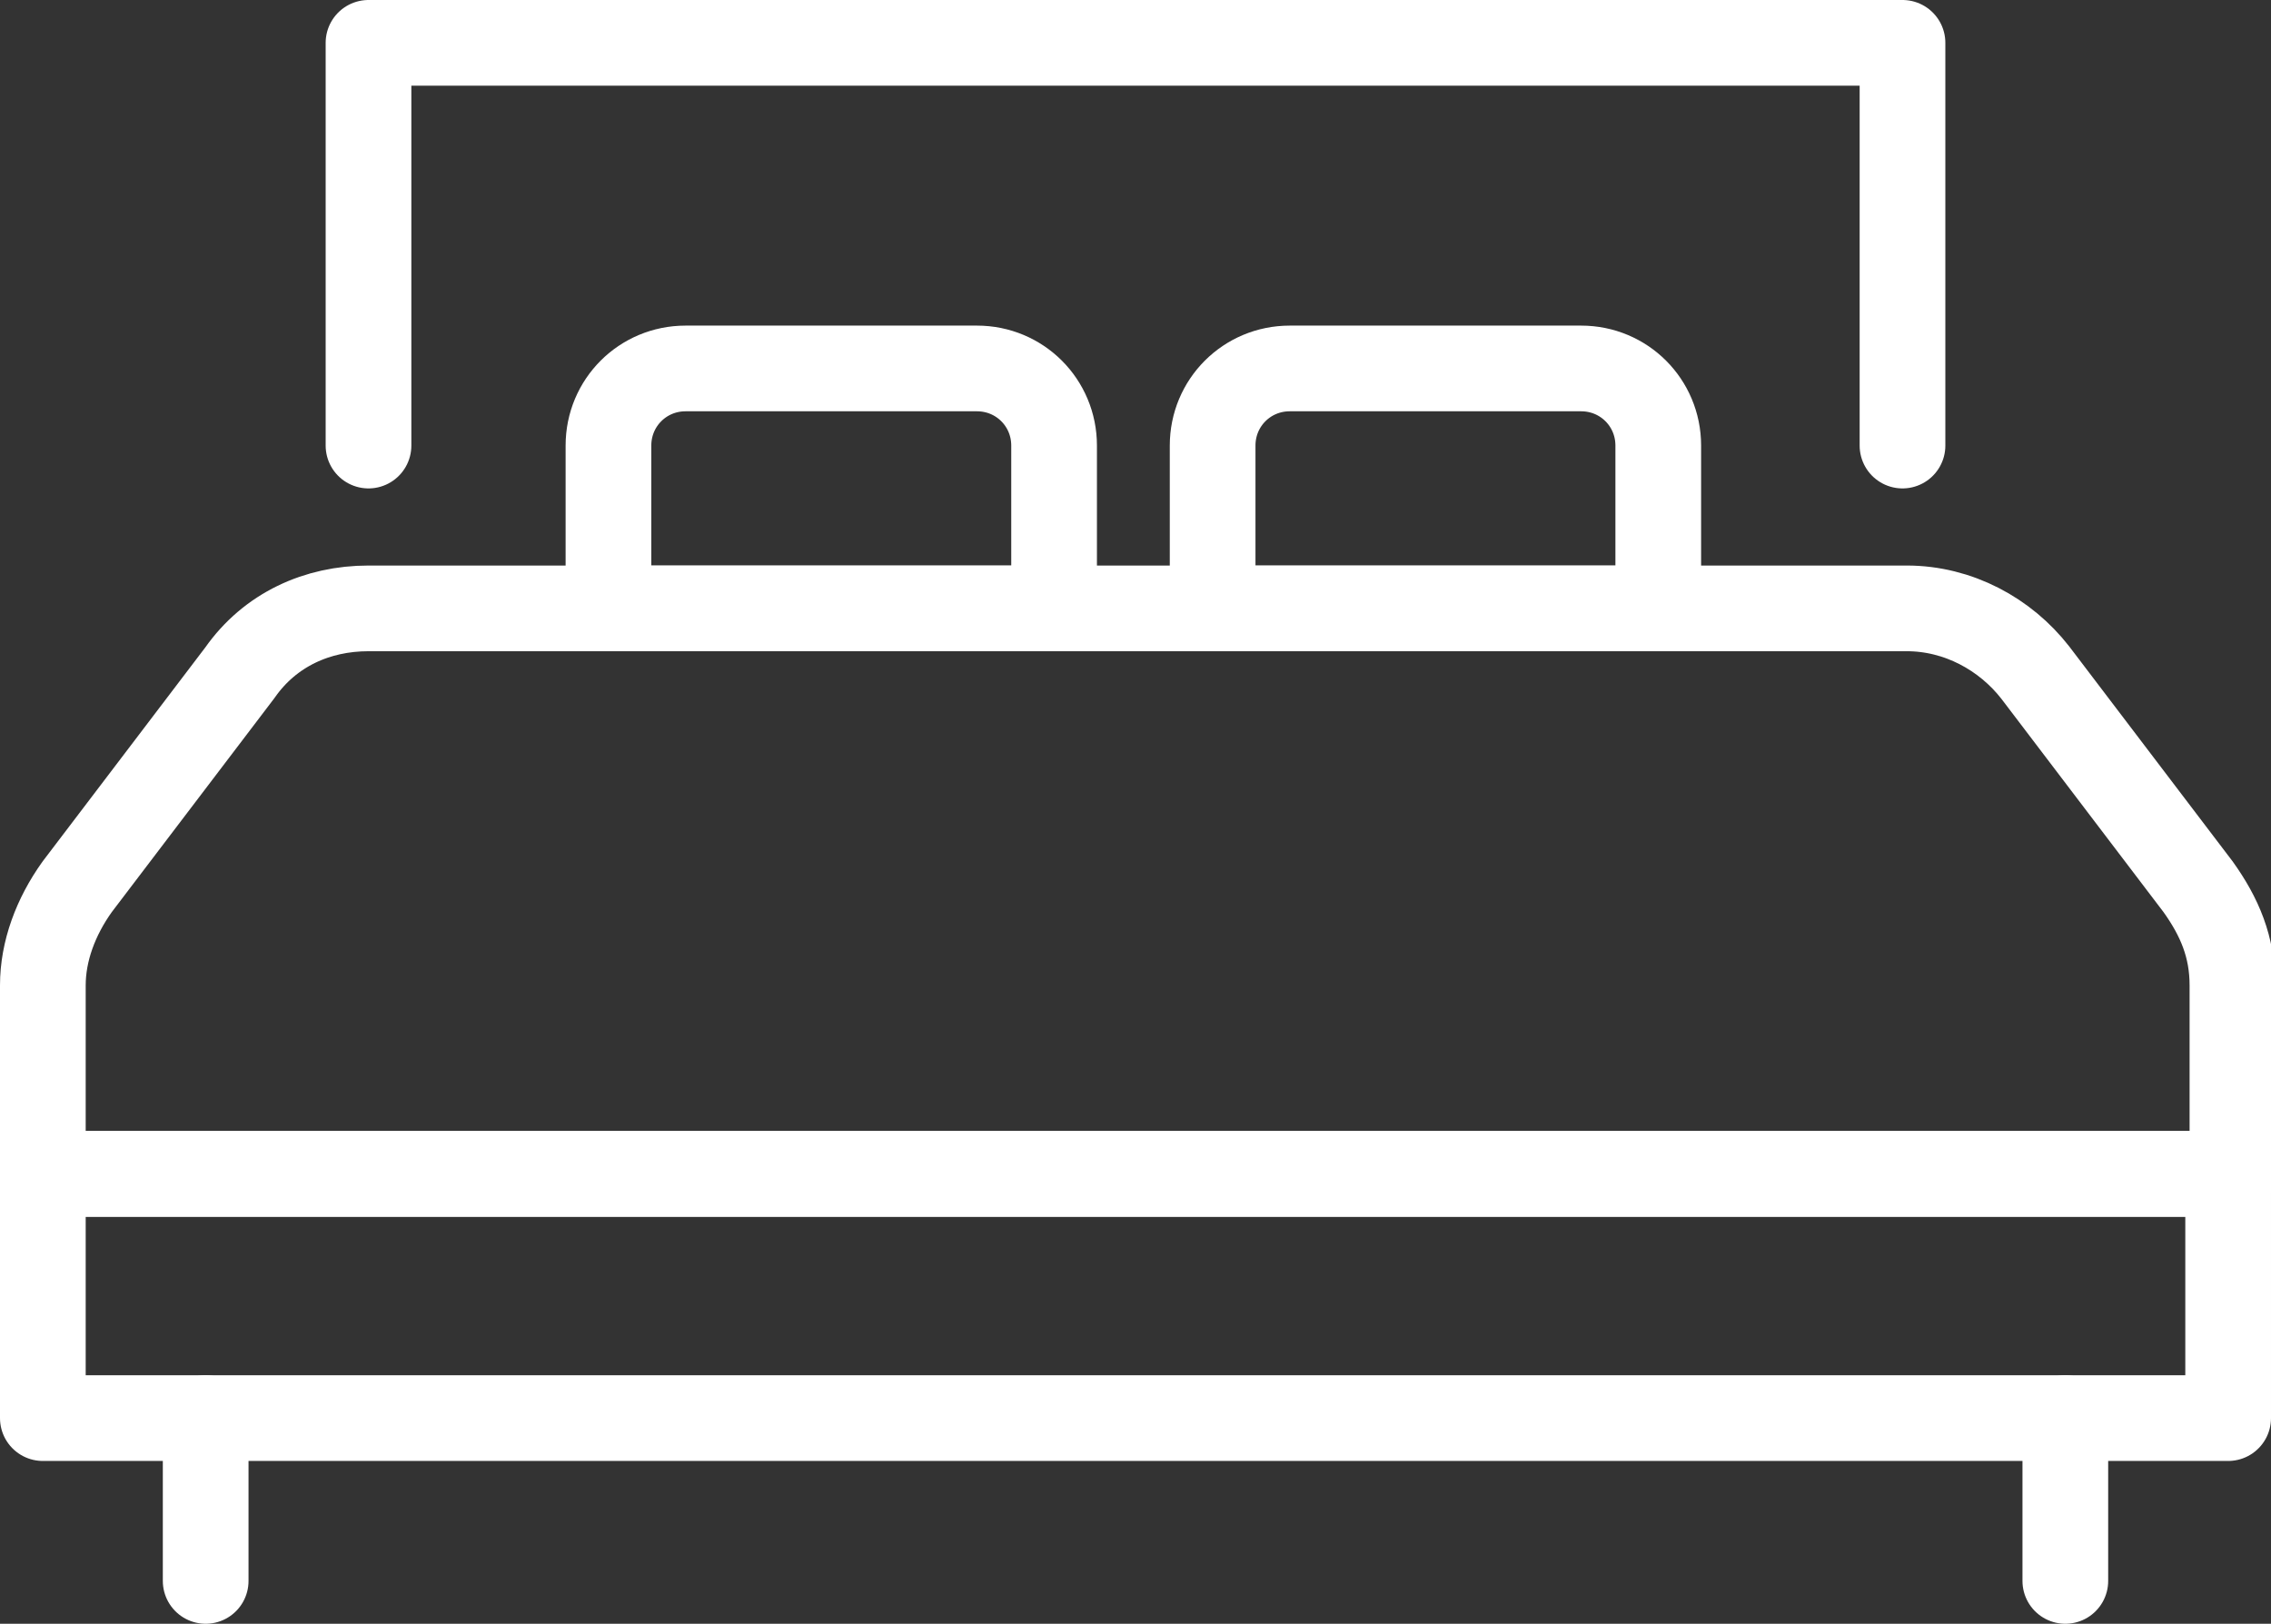 <?xml version="1.0" encoding="UTF-8"?>
<svg xmlns="http://www.w3.org/2000/svg" id="Icons" version="1.1" viewBox="0 0 53 37.9">
  <rect x="0" y="0" width="53" height="37.9" fill="#333333" stroke="none"/>
  <defs>
    <style>
      .cls-1 {
        fill: none;
        stroke: #fff;
        stroke-linecap: round;
        stroke-linejoin: round;
        stroke-width: 2px;
      }
    </style>
  </defs>
  <rect class="cls-1" x="1" y="27.4" width="51" height="5.7"></rect>
  <path class="cls-1" d="M47.5,15.7l3.8,5c.5.7.8,1.4.8,2.3v4.4H1v-4.4c0-.8.3-1.6.8-2.3l3.8-5c.7-1,1.8-1.5,3-1.5h35.9c1.2,0,2.3.6,3,1.5Z"></path>
  <line class="cls-1" x1="4.8" y1="36.9" x2="4.8" y2="33.1"></line>
  <line class="cls-1" x1="48.2" y1="36.9" x2="48.2" y2="33.1"></line>
  <polyline class="cls-1" points="8.6 10.4 8.6 1 44.4 1 44.4 10.4"></polyline>
  <path class="cls-1" d="M16.1,8.6h6.7c1,0,1.8.8,1.8,1.8v3.8h-10.4v-3.8c0-1,.8-1.8,1.8-1.8Z"></path>
  <path class="cls-1" d="M30.2,8.6h6.7c1,0,1.8.8,1.8,1.8v3.8h-10.4v-3.8c0-1,.8-1.8,1.8-1.8Z"></path>
</svg>
